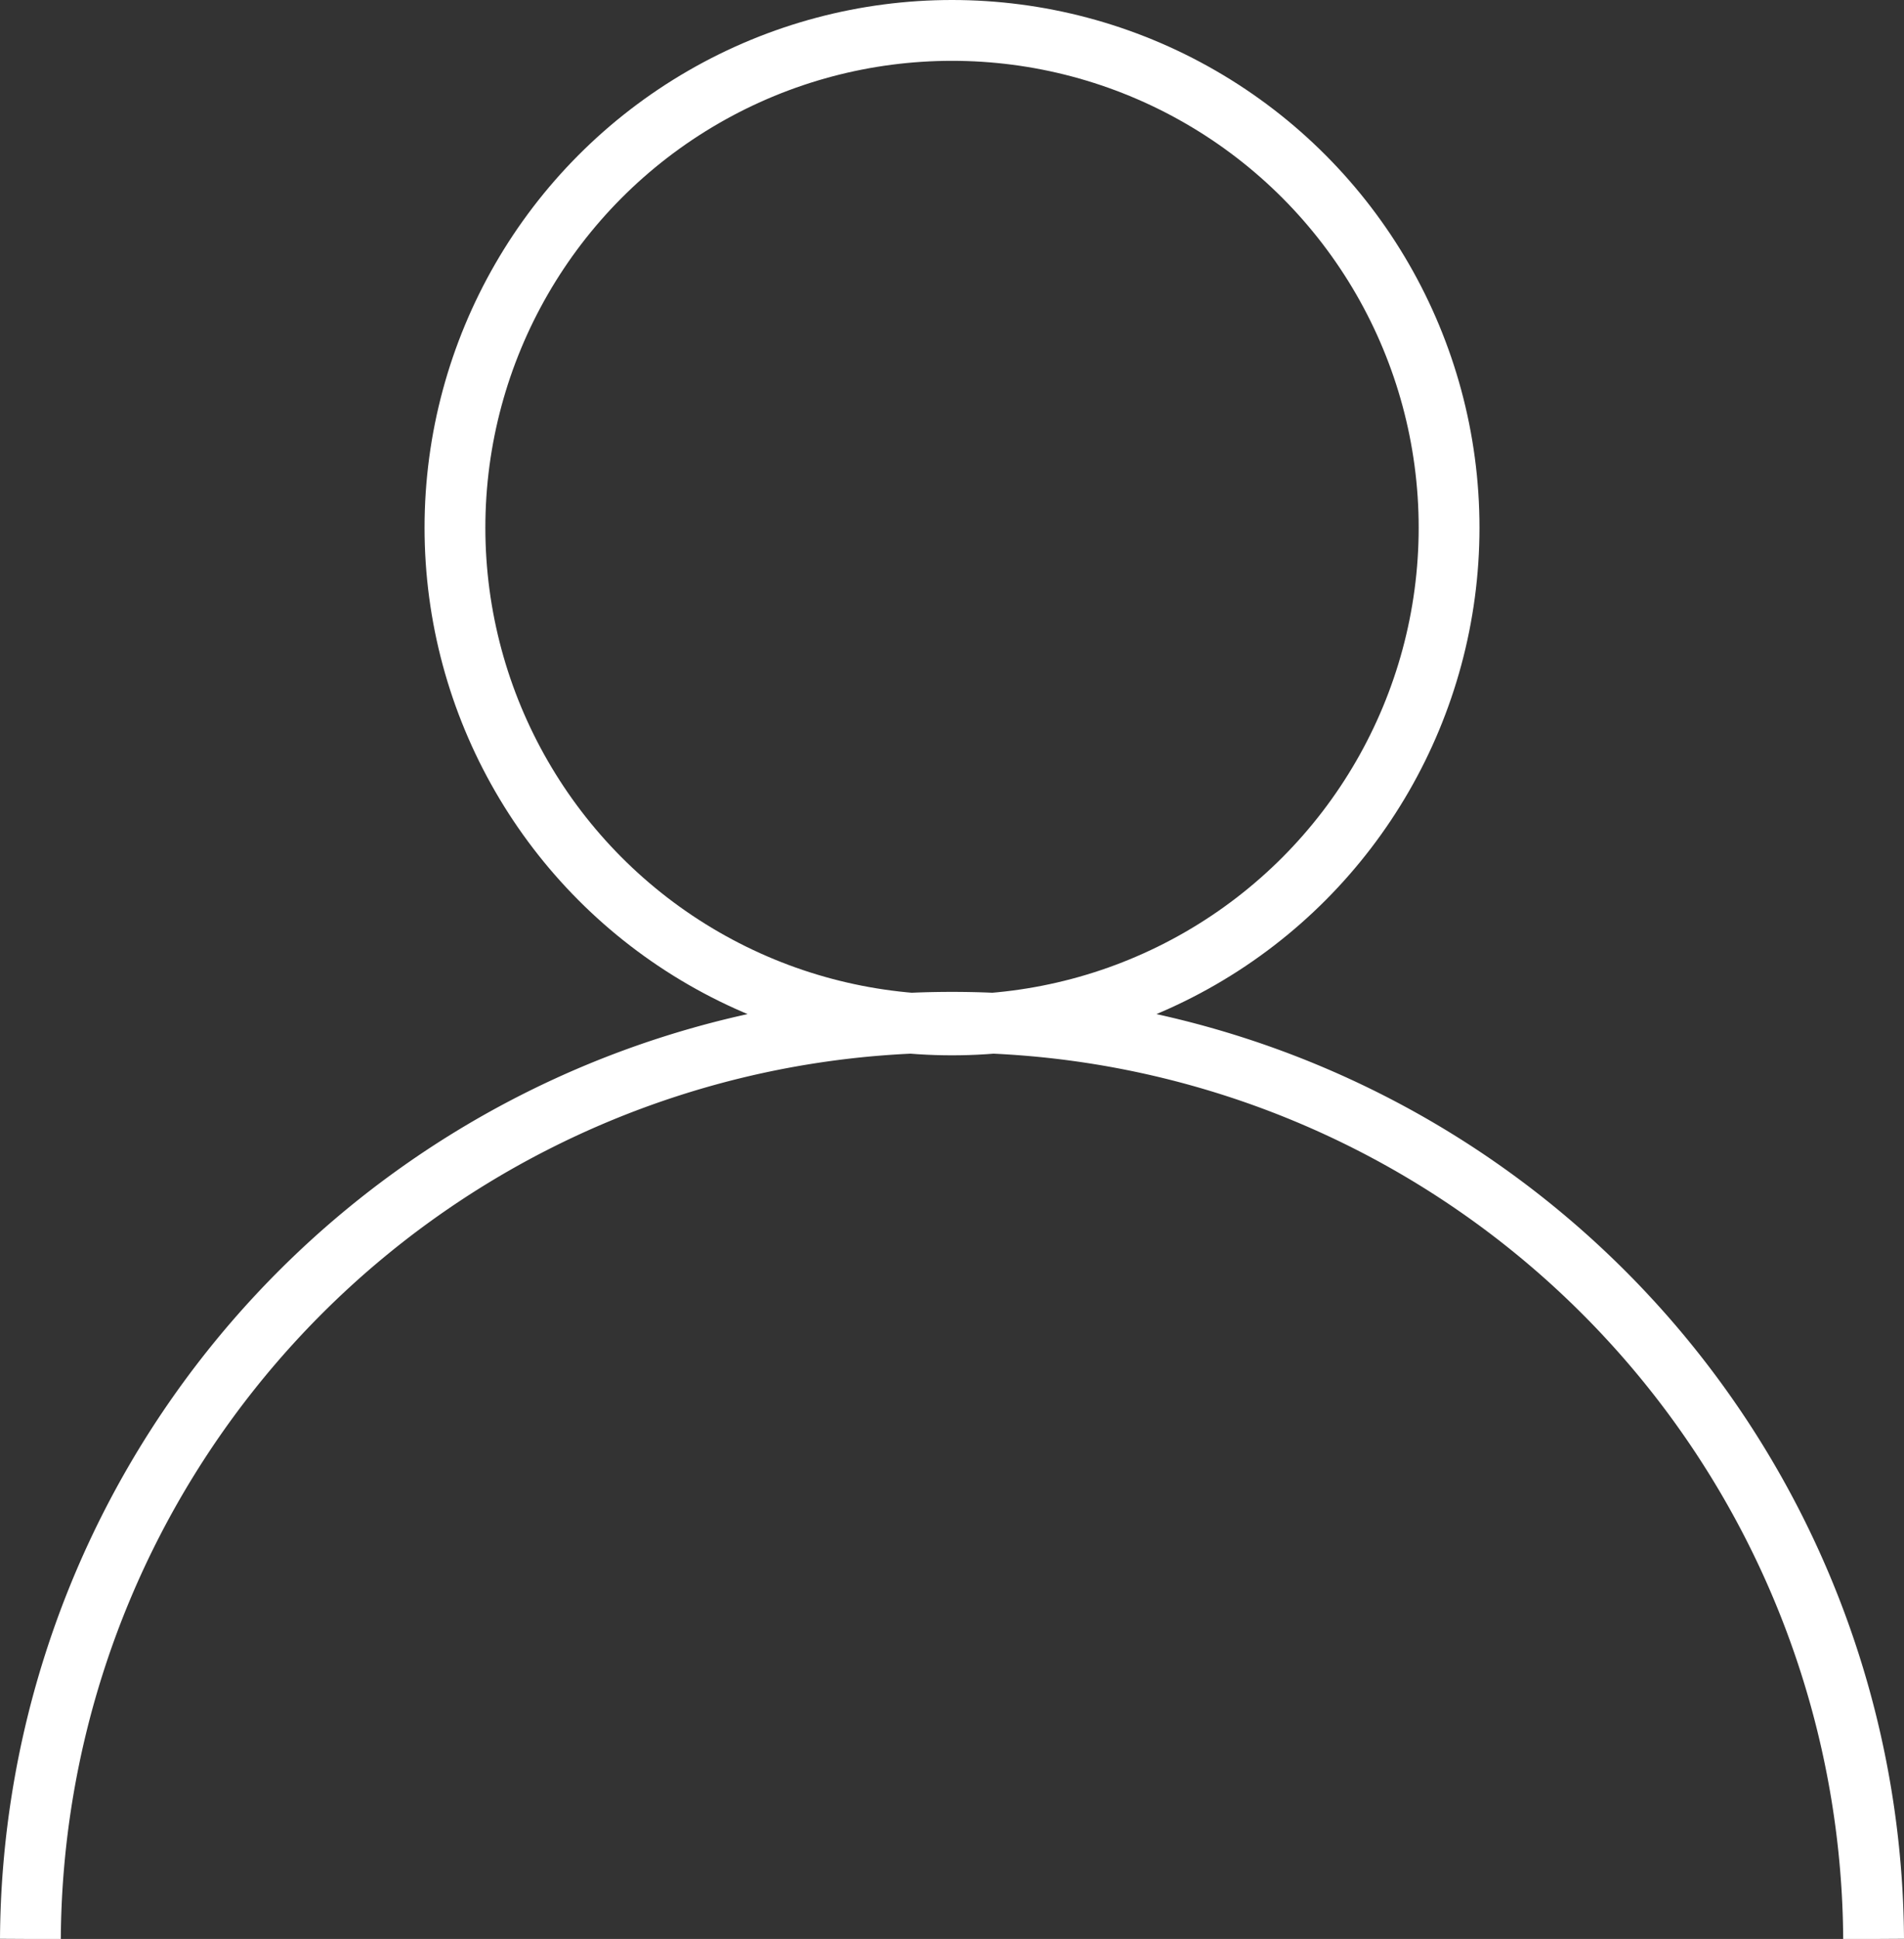 <svg xmlns="http://www.w3.org/2000/svg" width="62.625" height="63.75" viewBox="0 0 62.625 63.75">
  <rect x="0" y="0" width="62.625" height="63.75" fill="#333333" stroke="none"/>
  <g id="Group_161" data-name="Group 161" transform="translate(-9.768 -205.629)">
    <circle id="Ellipse_13" data-name="Ellipse 13" cx="16.349" cy="16.349" r="16.349" transform="translate(24.732 206.629)" fill="none" stroke="#fff" stroke-miterlimit="10" stroke-width="2"/>
    <path id="Path_309" data-name="Path 309" d="M10.768,256.11a30.313,30.313,0,0,1,60.625,0" transform="translate(0 13.27)" fill="none" stroke="#fff" stroke-miterlimit="10" stroke-width="2"/>
  </g>
</svg>
